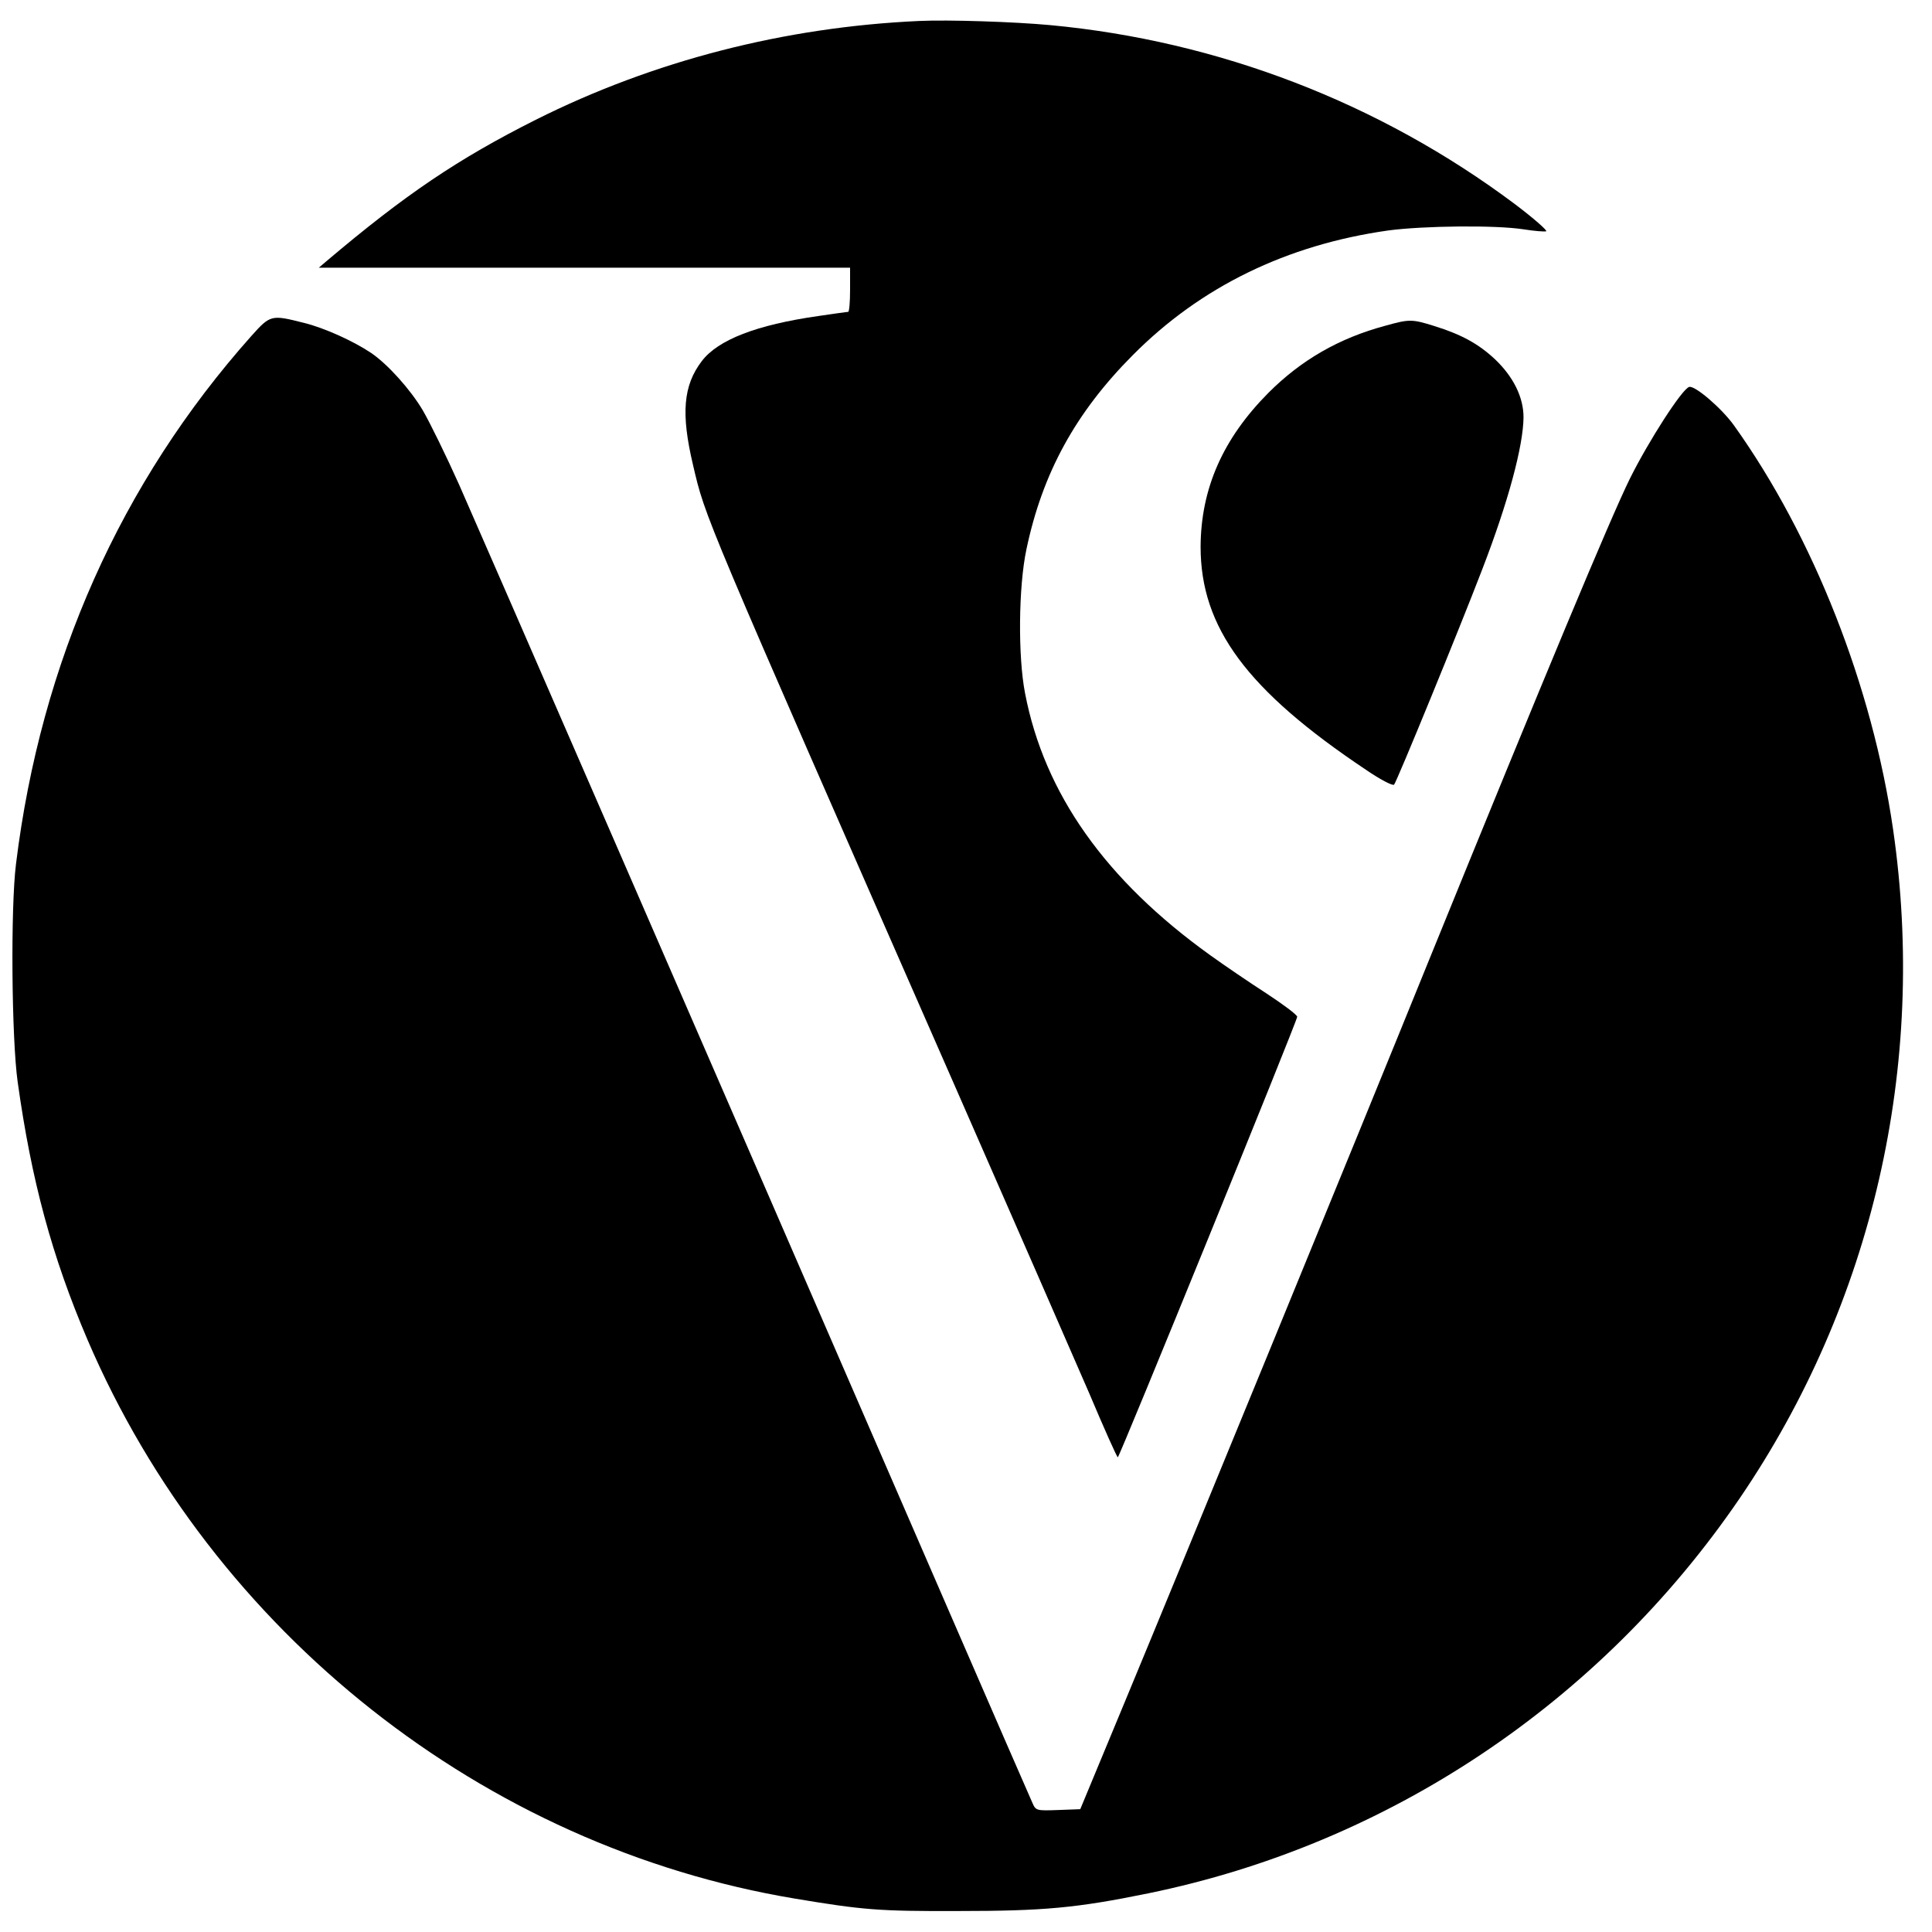 <svg version="1" xmlns="http://www.w3.org/2000/svg" width="933.333" height="933.333" viewBox="0 0 700 700"><path d="M333 7.6C284.3 9.8 236.8 22 194.1 43.4c-28.2 14.2-47.2 27-75.9 51.3l-2.7 2.3H308v8c0 4.4-.3 8-.7 8-.5 0-5.3.7-10.8 1.5-22.4 3.2-36.3 8.6-42.2 16.3-6.8 8.9-7.6 19.1-3.2 37.7 4.6 19.5 2.5 14.5 95.1 225.5 21.1 48.1 42.9 98 48.4 110.7C400 517.5 404.7 528 405 528c.6 0 65-158.1 65-159.6 0-.7-5.1-4.5-11.2-8.5-6.2-4-15.3-10.2-20.3-13.8-37.9-27.2-60.1-58.5-67.1-94.9-2.6-13.3-2.4-38.6.5-52.2 5.8-27.6 17.8-49.5 38.5-70.3 24.6-24.8 55.8-40 92.6-45.2 12.8-1.7 38.9-2 49.1-.4 3.8.6 7.5.9 8.1.7.6-.2-4.5-4.7-11.4-9.9-48.9-36.6-107.3-59.1-168.3-64.8-12.9-1.2-36.8-2-47.5-1.5z"/><path d="M91.1 121.7C43.8 174.8 14.8 239.8 5.8 313c-2 15.9-1.6 63.3.6 79 5 35.8 12.4 63.2 25.3 93.4C77.2 591.6 175.3 669.1 288 687.9c24.6 4.1 30.3 4.6 59 4.5 31.2 0 43.1-1.1 69-6.4 87-17.8 163.8-69.1 214.3-143.1 48.2-70.7 68-156.9 55.6-242.4-7.5-51.7-28.8-106-57.6-146.3-4.4-6.2-14.3-14.7-16.3-14-2.6.8-14.7 19.6-21.5 33.3-7 14.2-30.7 71-72.8 174.5-25.7 63.4-90.2 220.6-109.9 268l-16.4 39.5-8 .3c-7.9.3-8.1.2-9.3-2.5-.7-1.5-14.5-33.2-30.6-70.3-89.3-205.9-169.8-390.8-177.2-407.5-4.7-10.5-10.6-22.5-13.1-26.8-4.5-7.6-12.7-16.7-18.7-20.8-6.4-4.3-17-9.1-24.3-10.9-11.9-3-12.2-3-19.1 4.7z"/><path d="M502 118c-16.8 4.5-30.5 12.4-42.4 24.3-16.5 16.6-24.5 34.7-24.6 55.8 0 29.3 16.8 52 59.9 80.8 5.1 3.5 9.7 5.9 10.2 5.4.9-.9 23.5-56 31.9-77.9 9.5-24.6 14.9-44.8 15-55.2 0-7.2-3.6-14.6-10.3-21-6.1-5.7-12.2-9-22.1-12.1-8-2.5-9-2.5-17.6-.1z"/></svg>